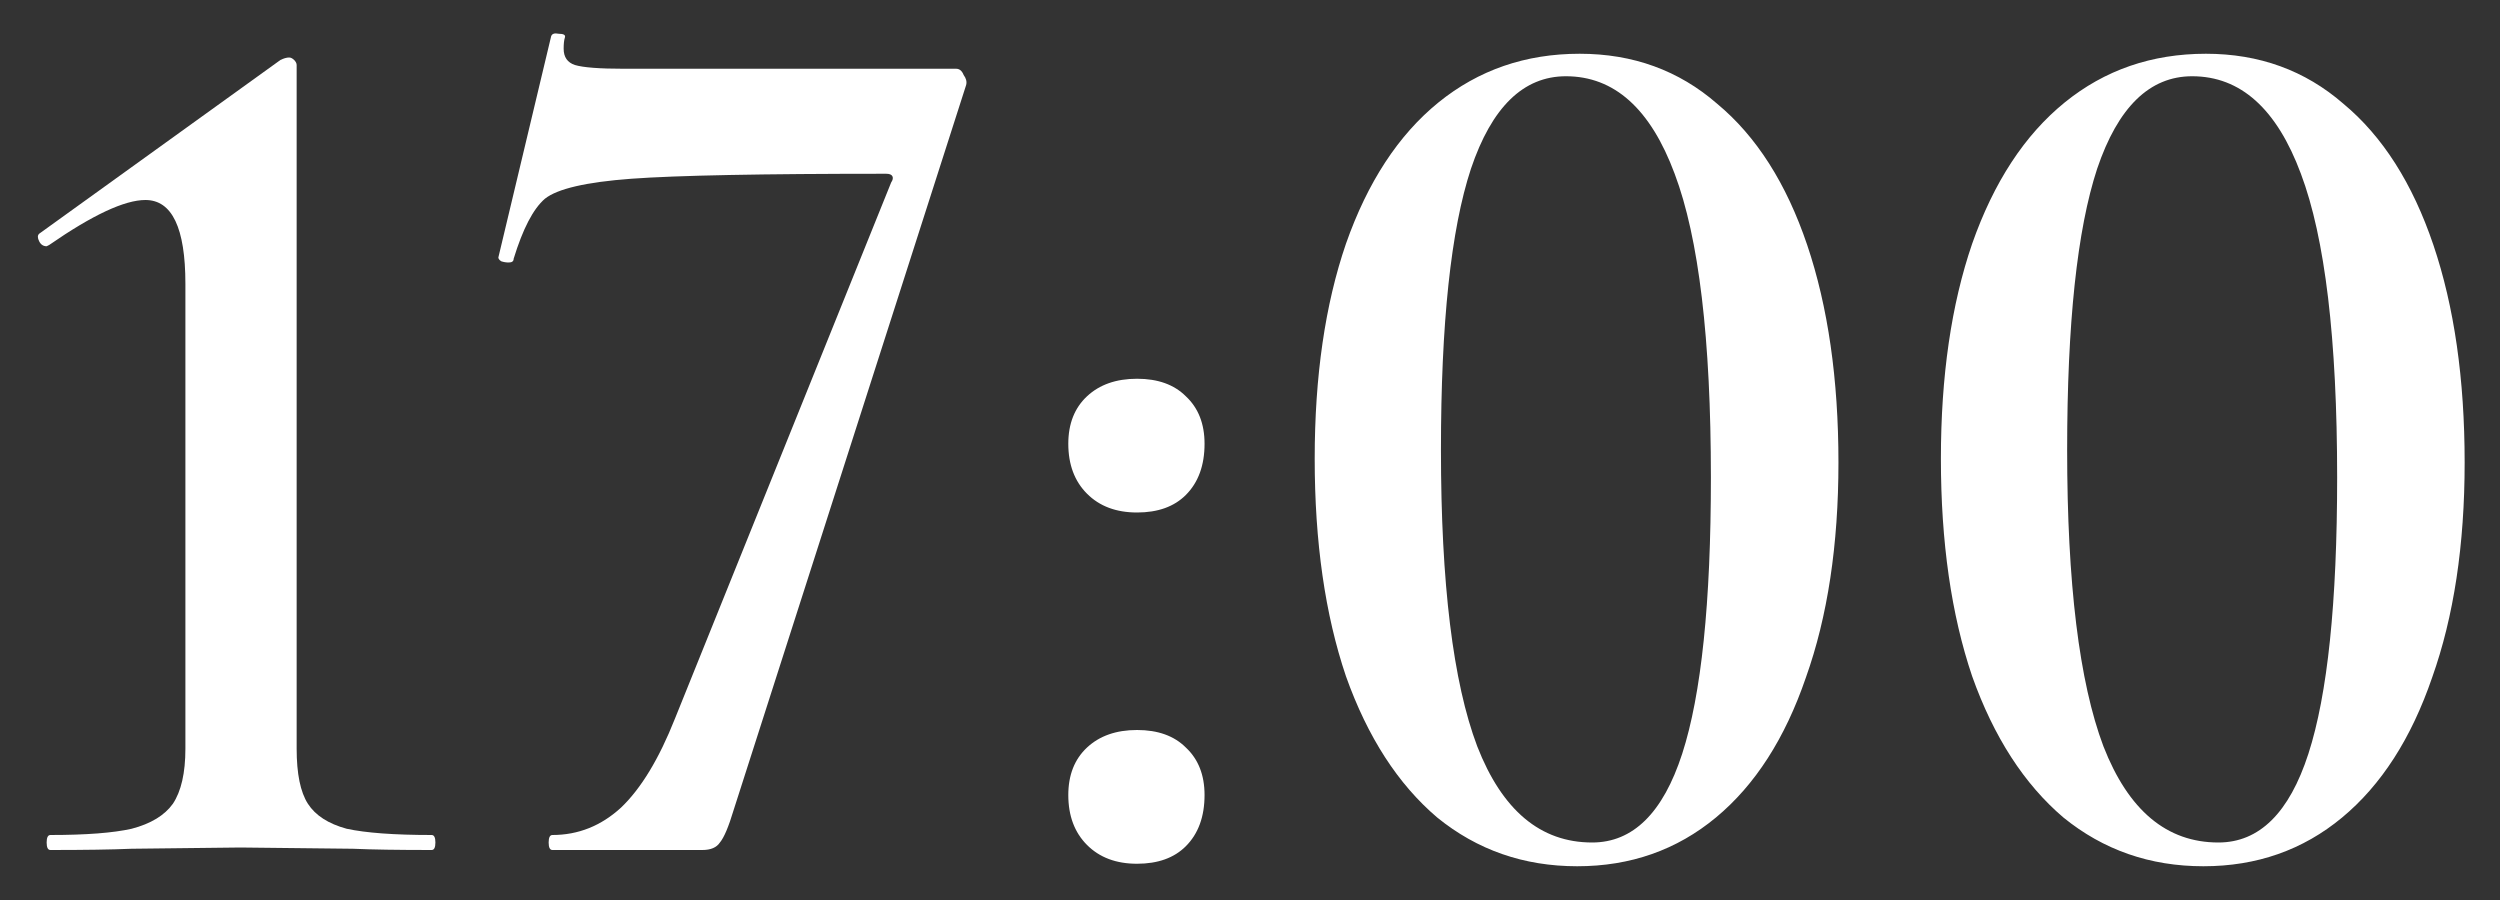 <?xml version="1.0" encoding="UTF-8"?> <svg xmlns="http://www.w3.org/2000/svg" width="50" height="18" viewBox="0 0 50 18" fill="none"><rect x="0" y="0" width="50" height="18" fill="#333333" stroke="none"/> <path d="M1.008 17C0.958 17 0.933 16.95 0.933 16.85C0.933 16.75 0.958 16.7 1.008 16.7C1.724 16.7 2.266 16.658 2.633 16.575C3.016 16.475 3.291 16.308 3.458 16.075C3.624 15.825 3.708 15.458 3.708 14.975V5.675C3.708 4.558 3.441 4 2.908 4C2.491 4 1.849 4.3 0.983 4.9L0.933 4.925C0.866 4.925 0.816 4.892 0.783 4.825C0.749 4.758 0.749 4.708 0.783 4.675L5.608 1.2C5.674 1.167 5.733 1.15 5.783 1.15C5.816 1.15 5.849 1.167 5.883 1.2C5.916 1.233 5.933 1.267 5.933 1.3V14.975C5.933 15.475 6.008 15.842 6.158 16.075C6.308 16.308 6.566 16.475 6.933 16.575C7.316 16.658 7.883 16.7 8.633 16.7C8.683 16.7 8.708 16.75 8.708 16.85C8.708 16.95 8.683 17 8.633 17C7.966 17 7.441 16.992 7.058 16.975L4.808 16.95L2.633 16.975C2.233 16.992 1.691 17 1.008 17Z" fill="white"></path> <path d="M14.673 16.2C14.573 16.533 14.482 16.75 14.398 16.85C14.332 16.95 14.215 17 14.048 17H11.048C10.998 17 10.973 16.95 10.973 16.85C10.973 16.75 10.998 16.7 11.048 16.7C11.565 16.7 12.023 16.517 12.423 16.15C12.823 15.767 13.181 15.175 13.498 14.375L17.823 3.65C17.857 3.6 17.865 3.558 17.848 3.525C17.831 3.492 17.79 3.475 17.723 3.475C15.24 3.475 13.54 3.508 12.623 3.575C11.723 3.642 11.148 3.775 10.898 3.975C10.665 4.175 10.457 4.575 10.273 5.175C10.273 5.225 10.24 5.25 10.173 5.25C10.123 5.25 10.073 5.242 10.023 5.225C9.973 5.192 9.957 5.158 9.973 5.125L11.023 0.725C11.04 0.675 11.09 0.658 11.173 0.675C11.273 0.675 11.315 0.7 11.298 0.75C11.281 0.8 11.273 0.875 11.273 0.975C11.273 1.142 11.348 1.25 11.498 1.3C11.665 1.35 11.99 1.375 12.473 1.375H19.123C19.19 1.375 19.24 1.417 19.273 1.5C19.323 1.567 19.34 1.633 19.323 1.7L14.673 16.2Z" fill="white"></path> <path d="M22.741 17.275C22.324 17.275 21.991 17.15 21.741 16.9C21.491 16.65 21.366 16.317 21.366 15.9C21.366 15.5 21.491 15.183 21.741 14.95C21.991 14.717 22.324 14.6 22.741 14.6C23.158 14.6 23.483 14.717 23.716 14.95C23.966 15.183 24.091 15.5 24.091 15.9C24.091 16.333 23.966 16.675 23.716 16.925C23.483 17.158 23.158 17.275 22.741 17.275ZM22.741 10.25C22.324 10.25 21.991 10.125 21.741 9.875C21.491 9.625 21.366 9.292 21.366 8.875C21.366 8.475 21.491 8.158 21.741 7.925C21.991 7.692 22.324 7.575 22.741 7.575C23.158 7.575 23.483 7.692 23.716 7.925C23.966 8.158 24.091 8.475 24.091 8.875C24.091 9.308 23.966 9.65 23.716 9.9C23.483 10.133 23.158 10.25 22.741 10.25Z" fill="white"></path> <path d="M31.544 17.325C30.477 17.325 29.544 17 28.744 16.35C27.96 15.683 27.352 14.742 26.919 13.525C26.502 12.292 26.294 10.842 26.294 9.175C26.294 7.525 26.502 6.092 26.919 4.875C27.352 3.642 27.968 2.7 28.768 2.05C29.569 1.4 30.51 1.075 31.593 1.075C32.66 1.075 33.577 1.408 34.343 2.075C35.127 2.725 35.727 3.667 36.144 4.9C36.56 6.133 36.769 7.583 36.769 9.25C36.769 10.9 36.552 12.333 36.118 13.55C35.702 14.767 35.102 15.7 34.319 16.35C33.535 17 32.61 17.325 31.544 17.325ZM31.843 16.85C32.66 16.85 33.26 16.258 33.644 15.075C34.027 13.892 34.218 12.05 34.218 9.55C34.218 6.783 33.977 4.758 33.493 3.475C33.01 2.175 32.285 1.525 31.319 1.525C30.468 1.525 29.835 2.142 29.419 3.375C29.018 4.592 28.819 6.467 28.819 9C28.819 11.667 29.06 13.642 29.544 14.925C30.044 16.208 30.81 16.85 31.843 16.85Z" fill="white"></path> <path d="M44.068 17.325C43.001 17.325 42.068 17 41.268 16.35C40.485 15.683 39.876 14.742 39.443 13.525C39.026 12.292 38.818 10.842 38.818 9.175C38.818 7.525 39.026 6.092 39.443 4.875C39.876 3.642 40.493 2.7 41.293 2.05C42.093 1.4 43.035 1.075 44.118 1.075C45.185 1.075 46.101 1.408 46.868 2.075C47.651 2.725 48.251 3.667 48.668 4.9C49.085 6.133 49.293 7.583 49.293 9.25C49.293 10.9 49.076 12.333 48.643 13.55C48.226 14.767 47.626 15.7 46.843 16.35C46.06 17 45.135 17.325 44.068 17.325ZM44.368 16.85C45.185 16.85 45.785 16.258 46.168 15.075C46.551 13.892 46.743 12.05 46.743 9.55C46.743 6.783 46.501 4.758 46.018 3.475C45.535 2.175 44.81 1.525 43.843 1.525C42.993 1.525 42.36 2.142 41.943 3.375C41.543 4.592 41.343 6.467 41.343 9C41.343 11.667 41.585 13.642 42.068 14.925C42.568 16.208 43.335 16.85 44.368 16.85Z" fill="white"></path> </svg> 